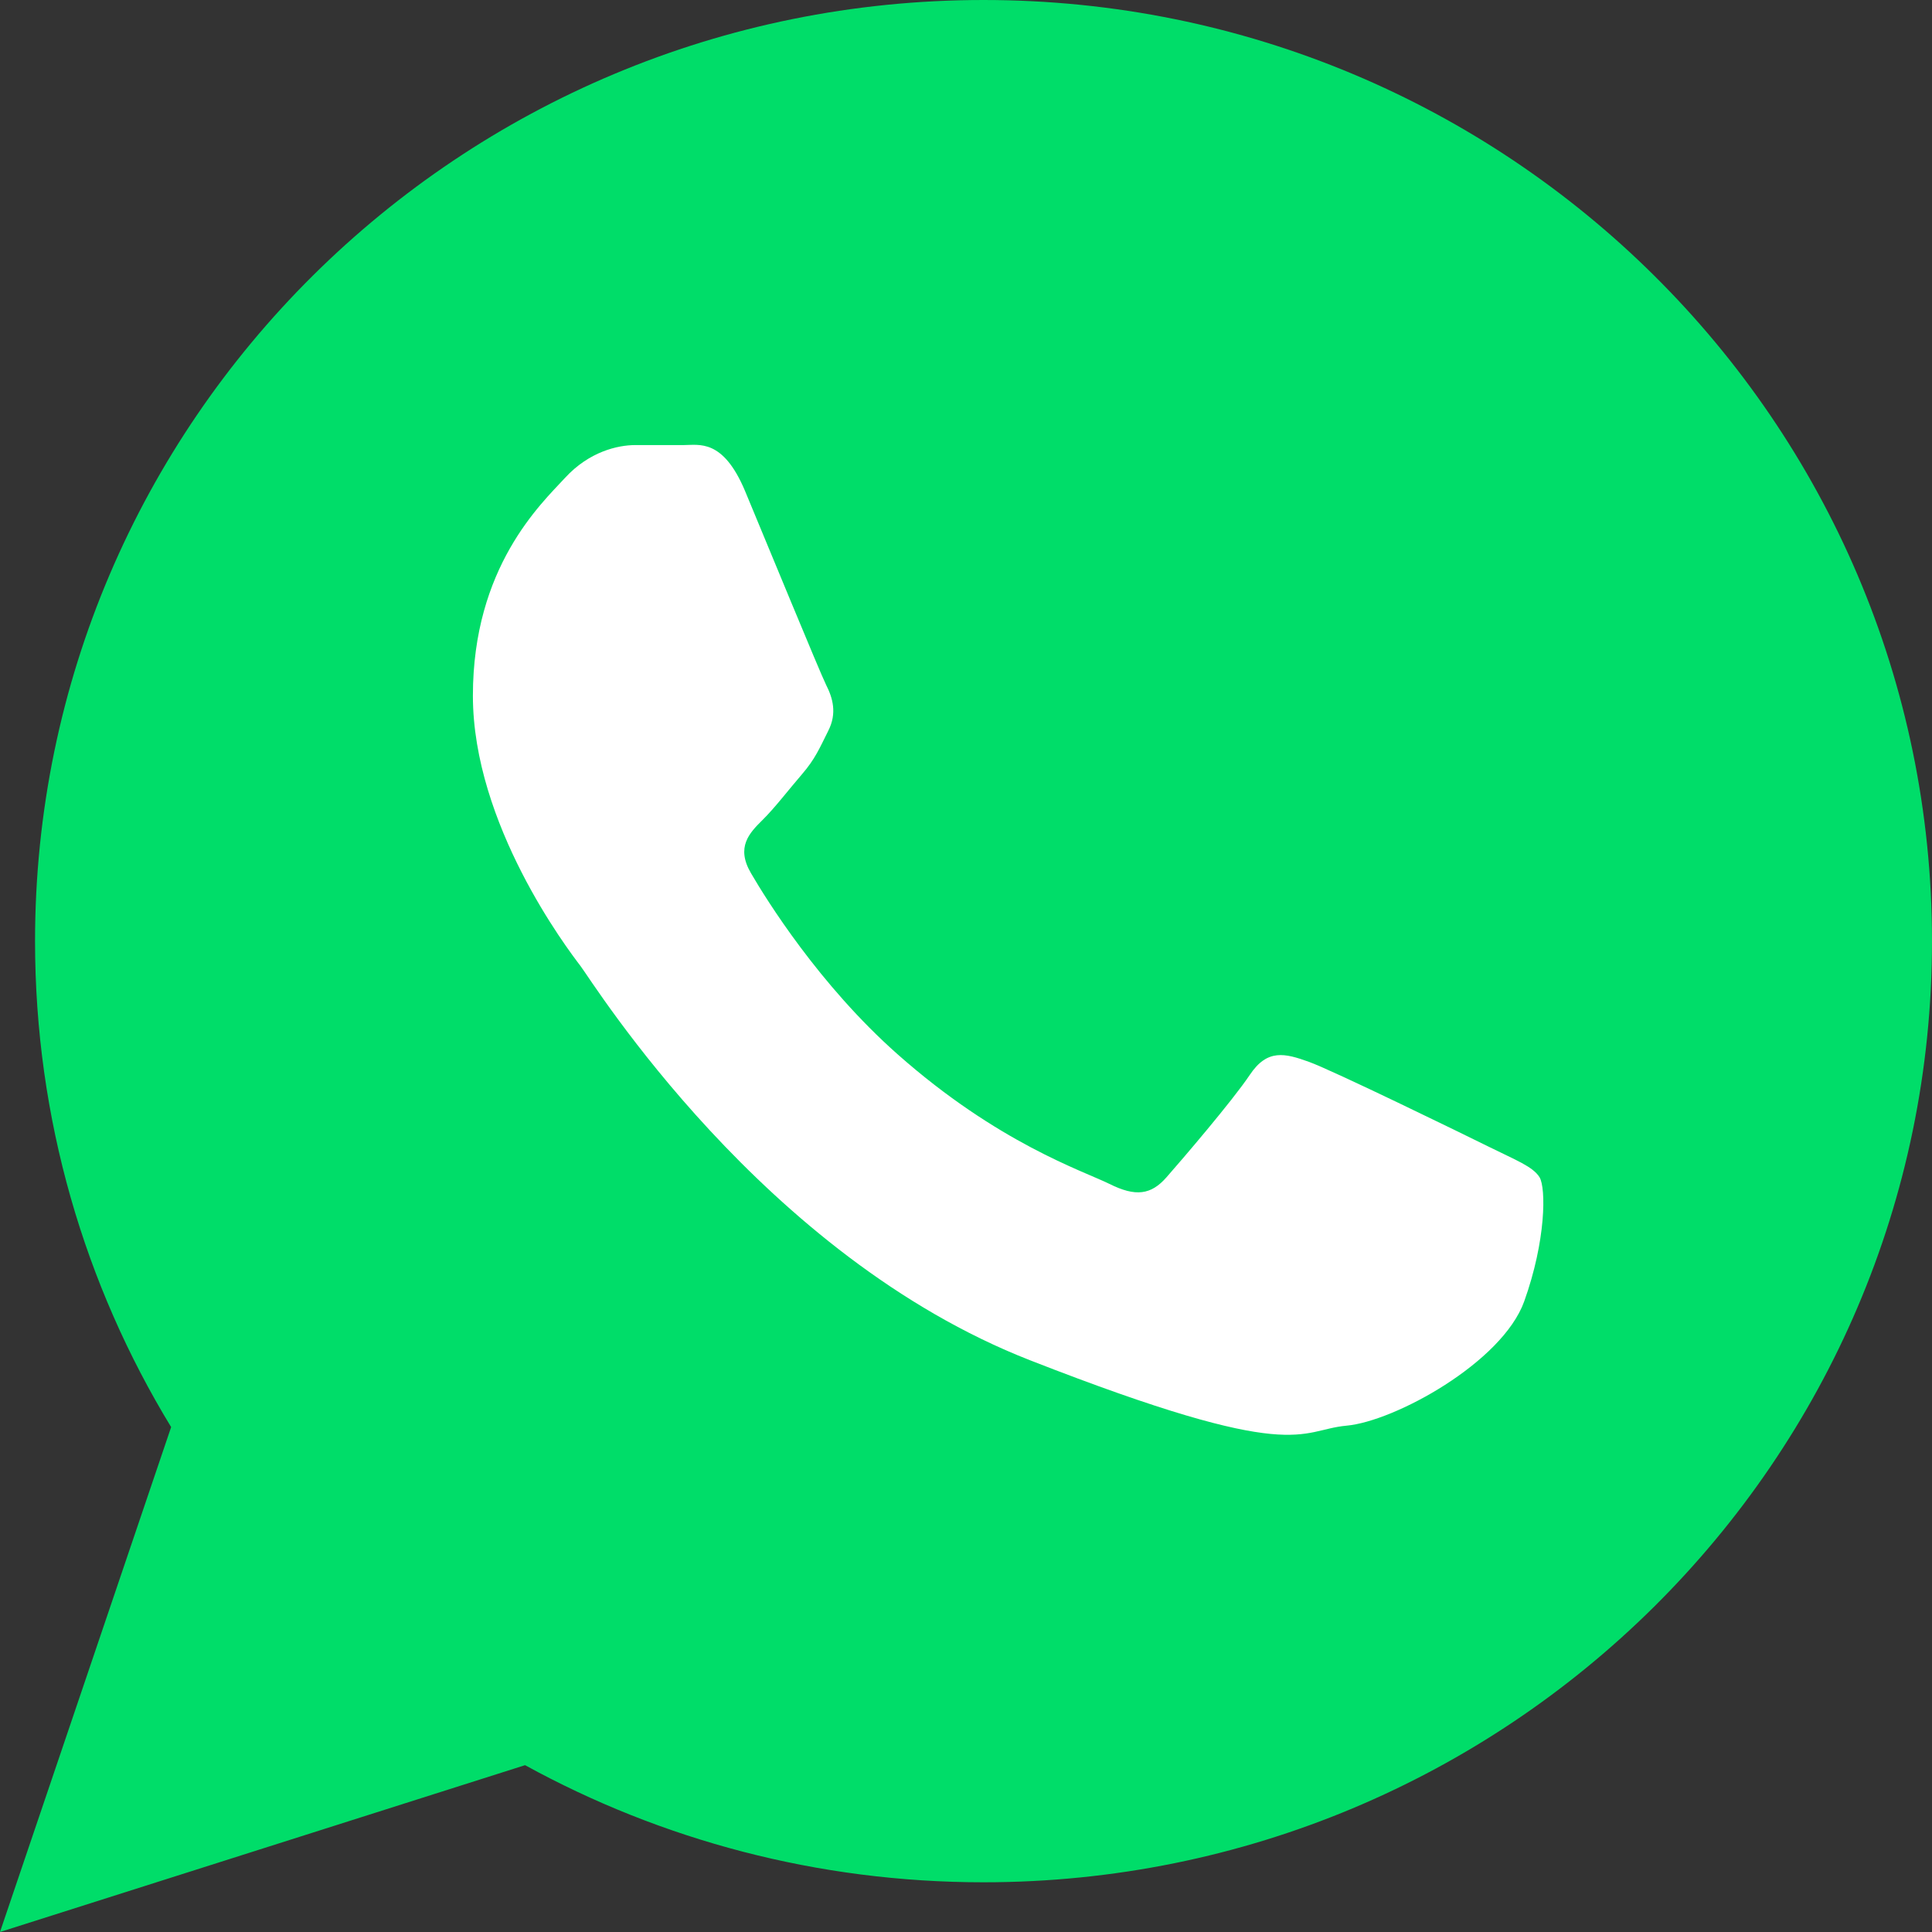 <?xml version="1.0" encoding="utf-8"?>
<!-- Generator: Adobe Illustrator 21.0.0, SVG Export Plug-In . SVG Version: 6.00 Build 0)  -->
<svg version="1.1" id="Слой_1" xmlns="http://www.w3.org/2000/svg" xmlns:xlink="http://www.w3.org/1999/xlink" x="0px" y="0px"
	 viewBox="0 0 16.595 16.595" enable-background="new 0 0 16.595 16.595" xml:space="preserve">
<rect x="0" y="0" width="16.595" height="16.595" fill="#333333" stroke="none"/>
<path fill="#00DD69" d="M8.448,0c-4.5,0-8.147,3.619-8.147,8.084c0,1.527,0.427,2.956,1.169,4.174L0,16.595l4.51-1.433
	c1.168,0.641,2.51,1.006,3.938,1.006c4.499,0,8.147-3.619,8.147-8.084S12.948,0,8.448,0z"/>
<path fill="#FFFFFF" d="M12.79,9.851c-0.226-0.112-1.339-0.655-1.546-0.73c-0.208-0.075-0.359-0.113-0.509,0.112
	c-0.151,0.225-0.584,0.73-0.716,0.88c-0.132,0.15-0.264,0.169-0.49,0.056C9.302,10.057,8.573,9.82,7.709,9.055
	C7.037,8.46,6.582,7.726,6.451,7.501C6.319,7.276,6.437,7.155,6.55,7.043C6.652,6.943,6.776,6.781,6.889,6.65
	C7.002,6.519,7.04,6.426,7.115,6.276c0.076-0.15,0.038-0.281-0.019-0.393C7.04,5.77,6.587,4.666,6.399,4.216
	C6.21,3.767,6.005,3.823,5.873,3.823c-0.132,0-0.265,0-0.416,0c-0.151,0-0.396,0.056-0.603,0.281
	C4.646,4.329,4.062,4.872,4.062,5.976c0,1.104,0.81,2.172,0.924,2.321c0.113,0.149,1.564,2.49,3.864,3.388
	c2.3,0.899,2.3,0.599,2.715,0.561c0.414-0.037,1.338-0.543,1.527-1.067c0.188-0.524,0.188-0.974,0.132-1.067
	C13.166,10.019,13.015,9.963,12.79,9.851z"/>
</svg>
